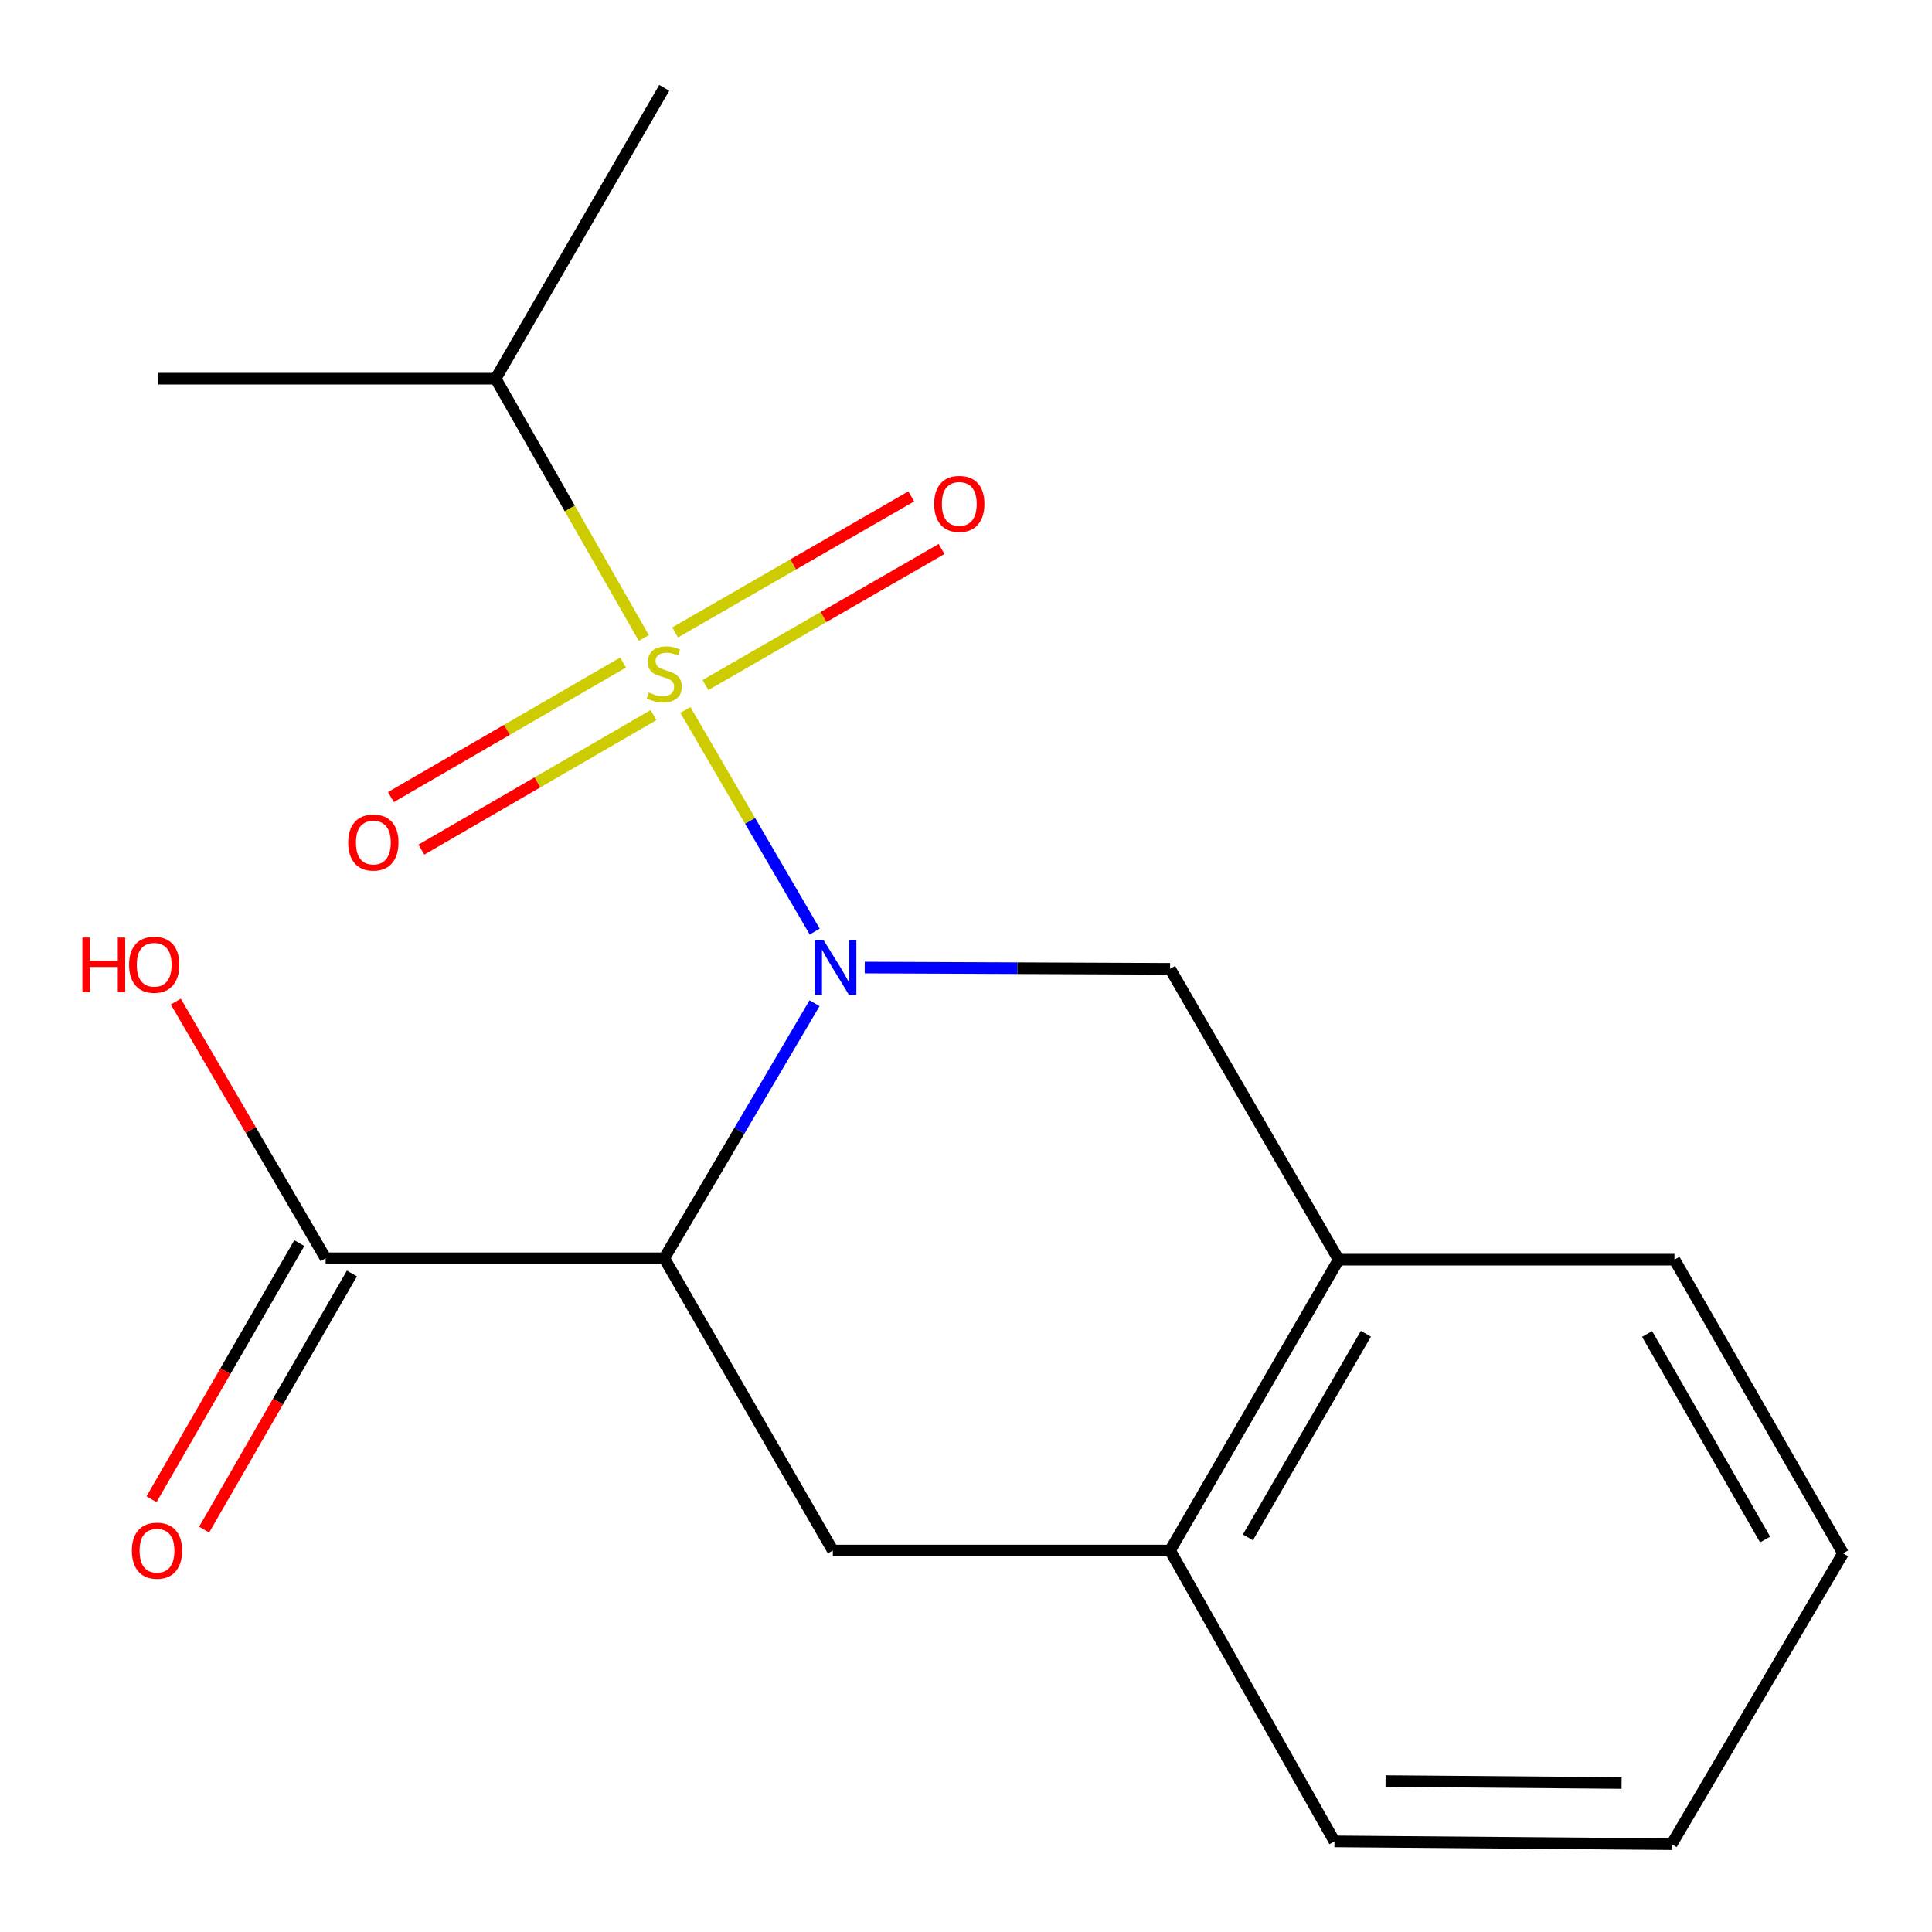 <?xml version='1.0' encoding='iso-8859-1'?>
<svg version='1.1' baseProfile='full'
              xmlns='http://www.w3.org/2000/svg'
                      xmlns:rdkit='http://www.rdkit.org/xml'
                      xmlns:xlink='http://www.w3.org/1999/xlink'
                  xml:space='preserve'
width='1000px' height='1000px' viewBox='0 0 1000 1000'>
<!-- END OF HEADER -->
<rect style='opacity:1.0;fill:#FFFFFF;stroke:none' width='1000' height='1000' x='0' y='0'> </rect>
<path class='bond-0' d='M 421.686,482.174 L 388.218,424.826' style='fill:none;fill-rule:evenodd;stroke:#0000FF;stroke-width:6px;stroke-linecap:butt;stroke-linejoin:miter;stroke-opacity:1' />
<path class='bond-0' d='M 388.218,424.826 L 354.75,367.478' style='fill:none;fill-rule:evenodd;stroke:#CCCC00;stroke-width:6px;stroke-linecap:butt;stroke-linejoin:miter;stroke-opacity:1' />
<path class='bond-1' d='M 421.6,519.262 L 382.706,585.272' style='fill:none;fill-rule:evenodd;stroke:#0000FF;stroke-width:6px;stroke-linecap:butt;stroke-linejoin:miter;stroke-opacity:1' />
<path class='bond-1' d='M 382.706,585.272 L 343.812,651.282' style='fill:none;fill-rule:evenodd;stroke:#000000;stroke-width:6px;stroke-linecap:butt;stroke-linejoin:miter;stroke-opacity:1' />
<path class='bond-2' d='M 447.585,500.797 L 526.608,501.132' style='fill:none;fill-rule:evenodd;stroke:#0000FF;stroke-width:6px;stroke-linecap:butt;stroke-linejoin:miter;stroke-opacity:1' />
<path class='bond-2' d='M 526.608,501.132 L 605.631,501.467' style='fill:none;fill-rule:evenodd;stroke:#000000;stroke-width:6px;stroke-linecap:butt;stroke-linejoin:miter;stroke-opacity:1' />
<path class='bond-5' d='M 365.147,354.582 L 426.252,319.368' style='fill:none;fill-rule:evenodd;stroke:#CCCC00;stroke-width:6px;stroke-linecap:butt;stroke-linejoin:miter;stroke-opacity:1' />
<path class='bond-5' d='M 426.252,319.368 L 487.358,284.154' style='fill:none;fill-rule:evenodd;stroke:#FF0000;stroke-width:6px;stroke-linecap:butt;stroke-linejoin:miter;stroke-opacity:1' />
<path class='bond-5' d='M 349.45,327.344 L 410.556,292.13' style='fill:none;fill-rule:evenodd;stroke:#CCCC00;stroke-width:6px;stroke-linecap:butt;stroke-linejoin:miter;stroke-opacity:1' />
<path class='bond-5' d='M 410.556,292.13 L 471.661,256.917' style='fill:none;fill-rule:evenodd;stroke:#FF0000;stroke-width:6px;stroke-linecap:butt;stroke-linejoin:miter;stroke-opacity:1' />
<path class='bond-6' d='M 322.499,342.921 L 262.413,377.749' style='fill:none;fill-rule:evenodd;stroke:#CCCC00;stroke-width:6px;stroke-linecap:butt;stroke-linejoin:miter;stroke-opacity:1' />
<path class='bond-6' d='M 262.413,377.749 L 202.326,412.577' style='fill:none;fill-rule:evenodd;stroke:#FF0000;stroke-width:6px;stroke-linecap:butt;stroke-linejoin:miter;stroke-opacity:1' />
<path class='bond-6' d='M 338.264,370.119 L 278.178,404.947' style='fill:none;fill-rule:evenodd;stroke:#CCCC00;stroke-width:6px;stroke-linecap:butt;stroke-linejoin:miter;stroke-opacity:1' />
<path class='bond-6' d='M 278.178,404.947 L 218.091,439.775' style='fill:none;fill-rule:evenodd;stroke:#FF0000;stroke-width:6px;stroke-linecap:butt;stroke-linejoin:miter;stroke-opacity:1' />
<path class='bond-9' d='M 333.231,330.217 L 294.885,263.11' style='fill:none;fill-rule:evenodd;stroke:#CCCC00;stroke-width:6px;stroke-linecap:butt;stroke-linejoin:miter;stroke-opacity:1' />
<path class='bond-9' d='M 294.885,263.11 L 256.539,196.003' style='fill:none;fill-rule:evenodd;stroke:#000000;stroke-width:6px;stroke-linecap:butt;stroke-linejoin:miter;stroke-opacity:1' />
<path class='bond-3' d='M 343.812,651.282 L 431.068,802.547' style='fill:none;fill-rule:evenodd;stroke:#000000;stroke-width:6px;stroke-linecap:butt;stroke-linejoin:miter;stroke-opacity:1' />
<path class='bond-4' d='M 343.812,651.282 L 168.533,651.282' style='fill:none;fill-rule:evenodd;stroke:#000000;stroke-width:6px;stroke-linecap:butt;stroke-linejoin:miter;stroke-opacity:1' />
<path class='bond-7' d='M 605.631,501.467 L 692.886,651.998' style='fill:none;fill-rule:evenodd;stroke:#000000;stroke-width:6px;stroke-linecap:butt;stroke-linejoin:miter;stroke-opacity:1' />
<path class='bond-18' d='M 431.068,802.547 L 605.631,802.547' style='fill:none;fill-rule:evenodd;stroke:#000000;stroke-width:6px;stroke-linecap:butt;stroke-linejoin:miter;stroke-opacity:1' />
<path class='bond-10' d='M 154.918,643.427 L 116.672,709.717' style='fill:none;fill-rule:evenodd;stroke:#000000;stroke-width:6px;stroke-linecap:butt;stroke-linejoin:miter;stroke-opacity:1' />
<path class='bond-10' d='M 116.672,709.717 L 78.426,776.006' style='fill:none;fill-rule:evenodd;stroke:#FF0000;stroke-width:6px;stroke-linecap:butt;stroke-linejoin:miter;stroke-opacity:1' />
<path class='bond-10' d='M 182.148,659.138 L 143.902,725.427' style='fill:none;fill-rule:evenodd;stroke:#000000;stroke-width:6px;stroke-linecap:butt;stroke-linejoin:miter;stroke-opacity:1' />
<path class='bond-10' d='M 143.902,725.427 L 105.656,791.716' style='fill:none;fill-rule:evenodd;stroke:#FF0000;stroke-width:6px;stroke-linecap:butt;stroke-linejoin:miter;stroke-opacity:1' />
<path class='bond-11' d='M 168.533,651.282 L 129.763,584.855' style='fill:none;fill-rule:evenodd;stroke:#000000;stroke-width:6px;stroke-linecap:butt;stroke-linejoin:miter;stroke-opacity:1' />
<path class='bond-11' d='M 129.763,584.855 L 90.993,518.427' style='fill:none;fill-rule:evenodd;stroke:#FF0000;stroke-width:6px;stroke-linecap:butt;stroke-linejoin:miter;stroke-opacity:1' />
<path class='bond-8' d='M 692.886,651.998 L 605.631,802.547' style='fill:none;fill-rule:evenodd;stroke:#000000;stroke-width:6px;stroke-linecap:butt;stroke-linejoin:miter;stroke-opacity:1' />
<path class='bond-8' d='M 706.997,690.345 L 645.918,795.729' style='fill:none;fill-rule:evenodd;stroke:#000000;stroke-width:6px;stroke-linecap:butt;stroke-linejoin:miter;stroke-opacity:1' />
<path class='bond-12' d='M 692.886,651.998 L 866.698,651.998' style='fill:none;fill-rule:evenodd;stroke:#000000;stroke-width:6px;stroke-linecap:butt;stroke-linejoin:miter;stroke-opacity:1' />
<path class='bond-13' d='M 605.631,802.547 L 690.721,953.096' style='fill:none;fill-rule:evenodd;stroke:#000000;stroke-width:6px;stroke-linecap:butt;stroke-linejoin:miter;stroke-opacity:1' />
<path class='bond-14' d='M 256.539,196.003 L 81.976,196.003' style='fill:none;fill-rule:evenodd;stroke:#000000;stroke-width:6px;stroke-linecap:butt;stroke-linejoin:miter;stroke-opacity:1' />
<path class='bond-15' d='M 256.539,196.003 L 343.812,45.455' style='fill:none;fill-rule:evenodd;stroke:#000000;stroke-width:6px;stroke-linecap:butt;stroke-linejoin:miter;stroke-opacity:1' />
<path class='bond-17' d='M 866.698,651.998 L 953.971,803.997' style='fill:none;fill-rule:evenodd;stroke:#000000;stroke-width:6px;stroke-linecap:butt;stroke-linejoin:miter;stroke-opacity:1' />
<path class='bond-17' d='M 852.527,690.452 L 913.618,796.85' style='fill:none;fill-rule:evenodd;stroke:#000000;stroke-width:6px;stroke-linecap:butt;stroke-linejoin:miter;stroke-opacity:1' />
<path class='bond-19' d='M 690.721,953.096 L 865.249,954.545' style='fill:none;fill-rule:evenodd;stroke:#000000;stroke-width:6px;stroke-linecap:butt;stroke-linejoin:miter;stroke-opacity:1' />
<path class='bond-19' d='M 717.161,921.877 L 839.331,922.892' style='fill:none;fill-rule:evenodd;stroke:#000000;stroke-width:6px;stroke-linecap:butt;stroke-linejoin:miter;stroke-opacity:1' />
<path class='bond-16' d='M 865.249,954.545 L 953.971,803.997' style='fill:none;fill-rule:evenodd;stroke:#000000;stroke-width:6px;stroke-linecap:butt;stroke-linejoin:miter;stroke-opacity:1' />
<path  class='atom-0' d='M 426.257 486.574
L 435.537 501.574
Q 436.457 503.054, 437.937 505.734
Q 439.417 508.414, 439.497 508.574
L 439.497 486.574
L 443.257 486.574
L 443.257 514.894
L 439.377 514.894
L 429.417 498.494
Q 428.257 496.574, 427.017 494.374
Q 425.817 492.174, 425.457 491.494
L 425.457 514.894
L 421.777 514.894
L 421.777 486.574
L 426.257 486.574
' fill='#0000FF'/>
<path  class='atom-1' d='M 335.812 358.455
Q 336.132 358.575, 337.452 359.135
Q 338.772 359.695, 340.212 360.055
Q 341.692 360.375, 343.132 360.375
Q 345.812 360.375, 347.372 359.095
Q 348.932 357.775, 348.932 355.495
Q 348.932 353.935, 348.132 352.975
Q 347.372 352.015, 346.172 351.495
Q 344.972 350.975, 342.972 350.375
Q 340.452 349.615, 338.932 348.895
Q 337.452 348.175, 336.372 346.655
Q 335.332 345.135, 335.332 342.575
Q 335.332 339.015, 337.732 336.815
Q 340.172 334.615, 344.972 334.615
Q 348.252 334.615, 351.972 336.175
L 351.052 339.255
Q 347.652 337.855, 345.092 337.855
Q 342.332 337.855, 340.812 339.015
Q 339.292 340.135, 339.332 342.095
Q 339.332 343.615, 340.092 344.535
Q 340.892 345.455, 342.012 345.975
Q 343.172 346.495, 345.092 347.095
Q 347.652 347.895, 349.172 348.695
Q 350.692 349.495, 351.772 351.135
Q 352.892 352.735, 352.892 355.495
Q 352.892 359.415, 350.252 361.535
Q 347.652 363.615, 343.292 363.615
Q 340.772 363.615, 338.852 363.055
Q 336.972 362.535, 334.732 361.615
L 335.812 358.455
' fill='#CCCC00'/>
<path  class='atom-6' d='M 483.527 260.809
Q 483.527 254.009, 486.887 250.209
Q 490.247 246.409, 496.527 246.409
Q 502.807 246.409, 506.167 250.209
Q 509.527 254.009, 509.527 260.809
Q 509.527 267.689, 506.127 271.609
Q 502.727 275.489, 496.527 275.489
Q 490.287 275.489, 486.887 271.609
Q 483.527 267.729, 483.527 260.809
M 496.527 272.289
Q 500.847 272.289, 503.167 269.409
Q 505.527 266.489, 505.527 260.809
Q 505.527 255.249, 503.167 252.449
Q 500.847 249.609, 496.527 249.609
Q 492.207 249.609, 489.847 252.409
Q 487.527 255.209, 487.527 260.809
Q 487.527 266.529, 489.847 269.409
Q 492.207 272.289, 496.527 272.289
' fill='#FF0000'/>
<path  class='atom-7' d='M 180.246 436.088
Q 180.246 429.288, 183.606 425.488
Q 186.966 421.688, 193.246 421.688
Q 199.526 421.688, 202.886 425.488
Q 206.246 429.288, 206.246 436.088
Q 206.246 442.968, 202.846 446.888
Q 199.446 450.768, 193.246 450.768
Q 187.006 450.768, 183.606 446.888
Q 180.246 443.008, 180.246 436.088
M 193.246 447.568
Q 197.566 447.568, 199.886 444.688
Q 202.246 441.768, 202.246 436.088
Q 202.246 430.528, 199.886 427.728
Q 197.566 424.888, 193.246 424.888
Q 188.926 424.888, 186.566 427.688
Q 184.246 430.488, 184.246 436.088
Q 184.246 441.808, 186.566 444.688
Q 188.926 447.568, 193.246 447.568
' fill='#FF0000'/>
<path  class='atom-11' d='M 68.26 802.627
Q 68.26 795.827, 71.62 792.027
Q 74.98 788.227, 81.26 788.227
Q 87.54 788.227, 90.9 792.027
Q 94.26 795.827, 94.26 802.627
Q 94.26 809.507, 90.86 813.427
Q 87.46 817.307, 81.26 817.307
Q 75.02 817.307, 71.62 813.427
Q 68.26 809.547, 68.26 802.627
M 81.26 814.107
Q 85.58 814.107, 87.9 811.227
Q 90.26 808.307, 90.26 802.627
Q 90.26 797.067, 87.9 794.267
Q 85.58 791.427, 81.26 791.427
Q 76.94 791.427, 74.58 794.227
Q 72.26 797.027, 72.26 802.627
Q 72.26 808.347, 74.58 811.227
Q 76.94 814.107, 81.26 814.107
' fill='#FF0000'/>
<path  class='atom-12' d='M 42.651 485.266
L 46.49 485.266
L 46.49 497.306
L 60.971 497.306
L 60.971 485.266
L 64.811 485.266
L 64.811 513.586
L 60.971 513.586
L 60.971 500.506
L 46.49 500.506
L 46.49 513.586
L 42.651 513.586
L 42.651 485.266
' fill='#FF0000'/>
<path  class='atom-12' d='M 66.811 499.346
Q 66.811 492.546, 70.171 488.746
Q 73.531 484.946, 79.811 484.946
Q 86.091 484.946, 89.451 488.746
Q 92.811 492.546, 92.811 499.346
Q 92.811 506.226, 89.41 510.146
Q 86.01 514.026, 79.811 514.026
Q 73.57 514.026, 70.171 510.146
Q 66.811 506.266, 66.811 499.346
M 79.811 510.826
Q 84.13 510.826, 86.451 507.946
Q 88.811 505.026, 88.811 499.346
Q 88.811 493.786, 86.451 490.986
Q 84.13 488.146, 79.811 488.146
Q 75.49 488.146, 73.13 490.946
Q 70.811 493.746, 70.811 499.346
Q 70.811 505.066, 73.13 507.946
Q 75.49 510.826, 79.811 510.826
' fill='#FF0000'/>
</svg>
